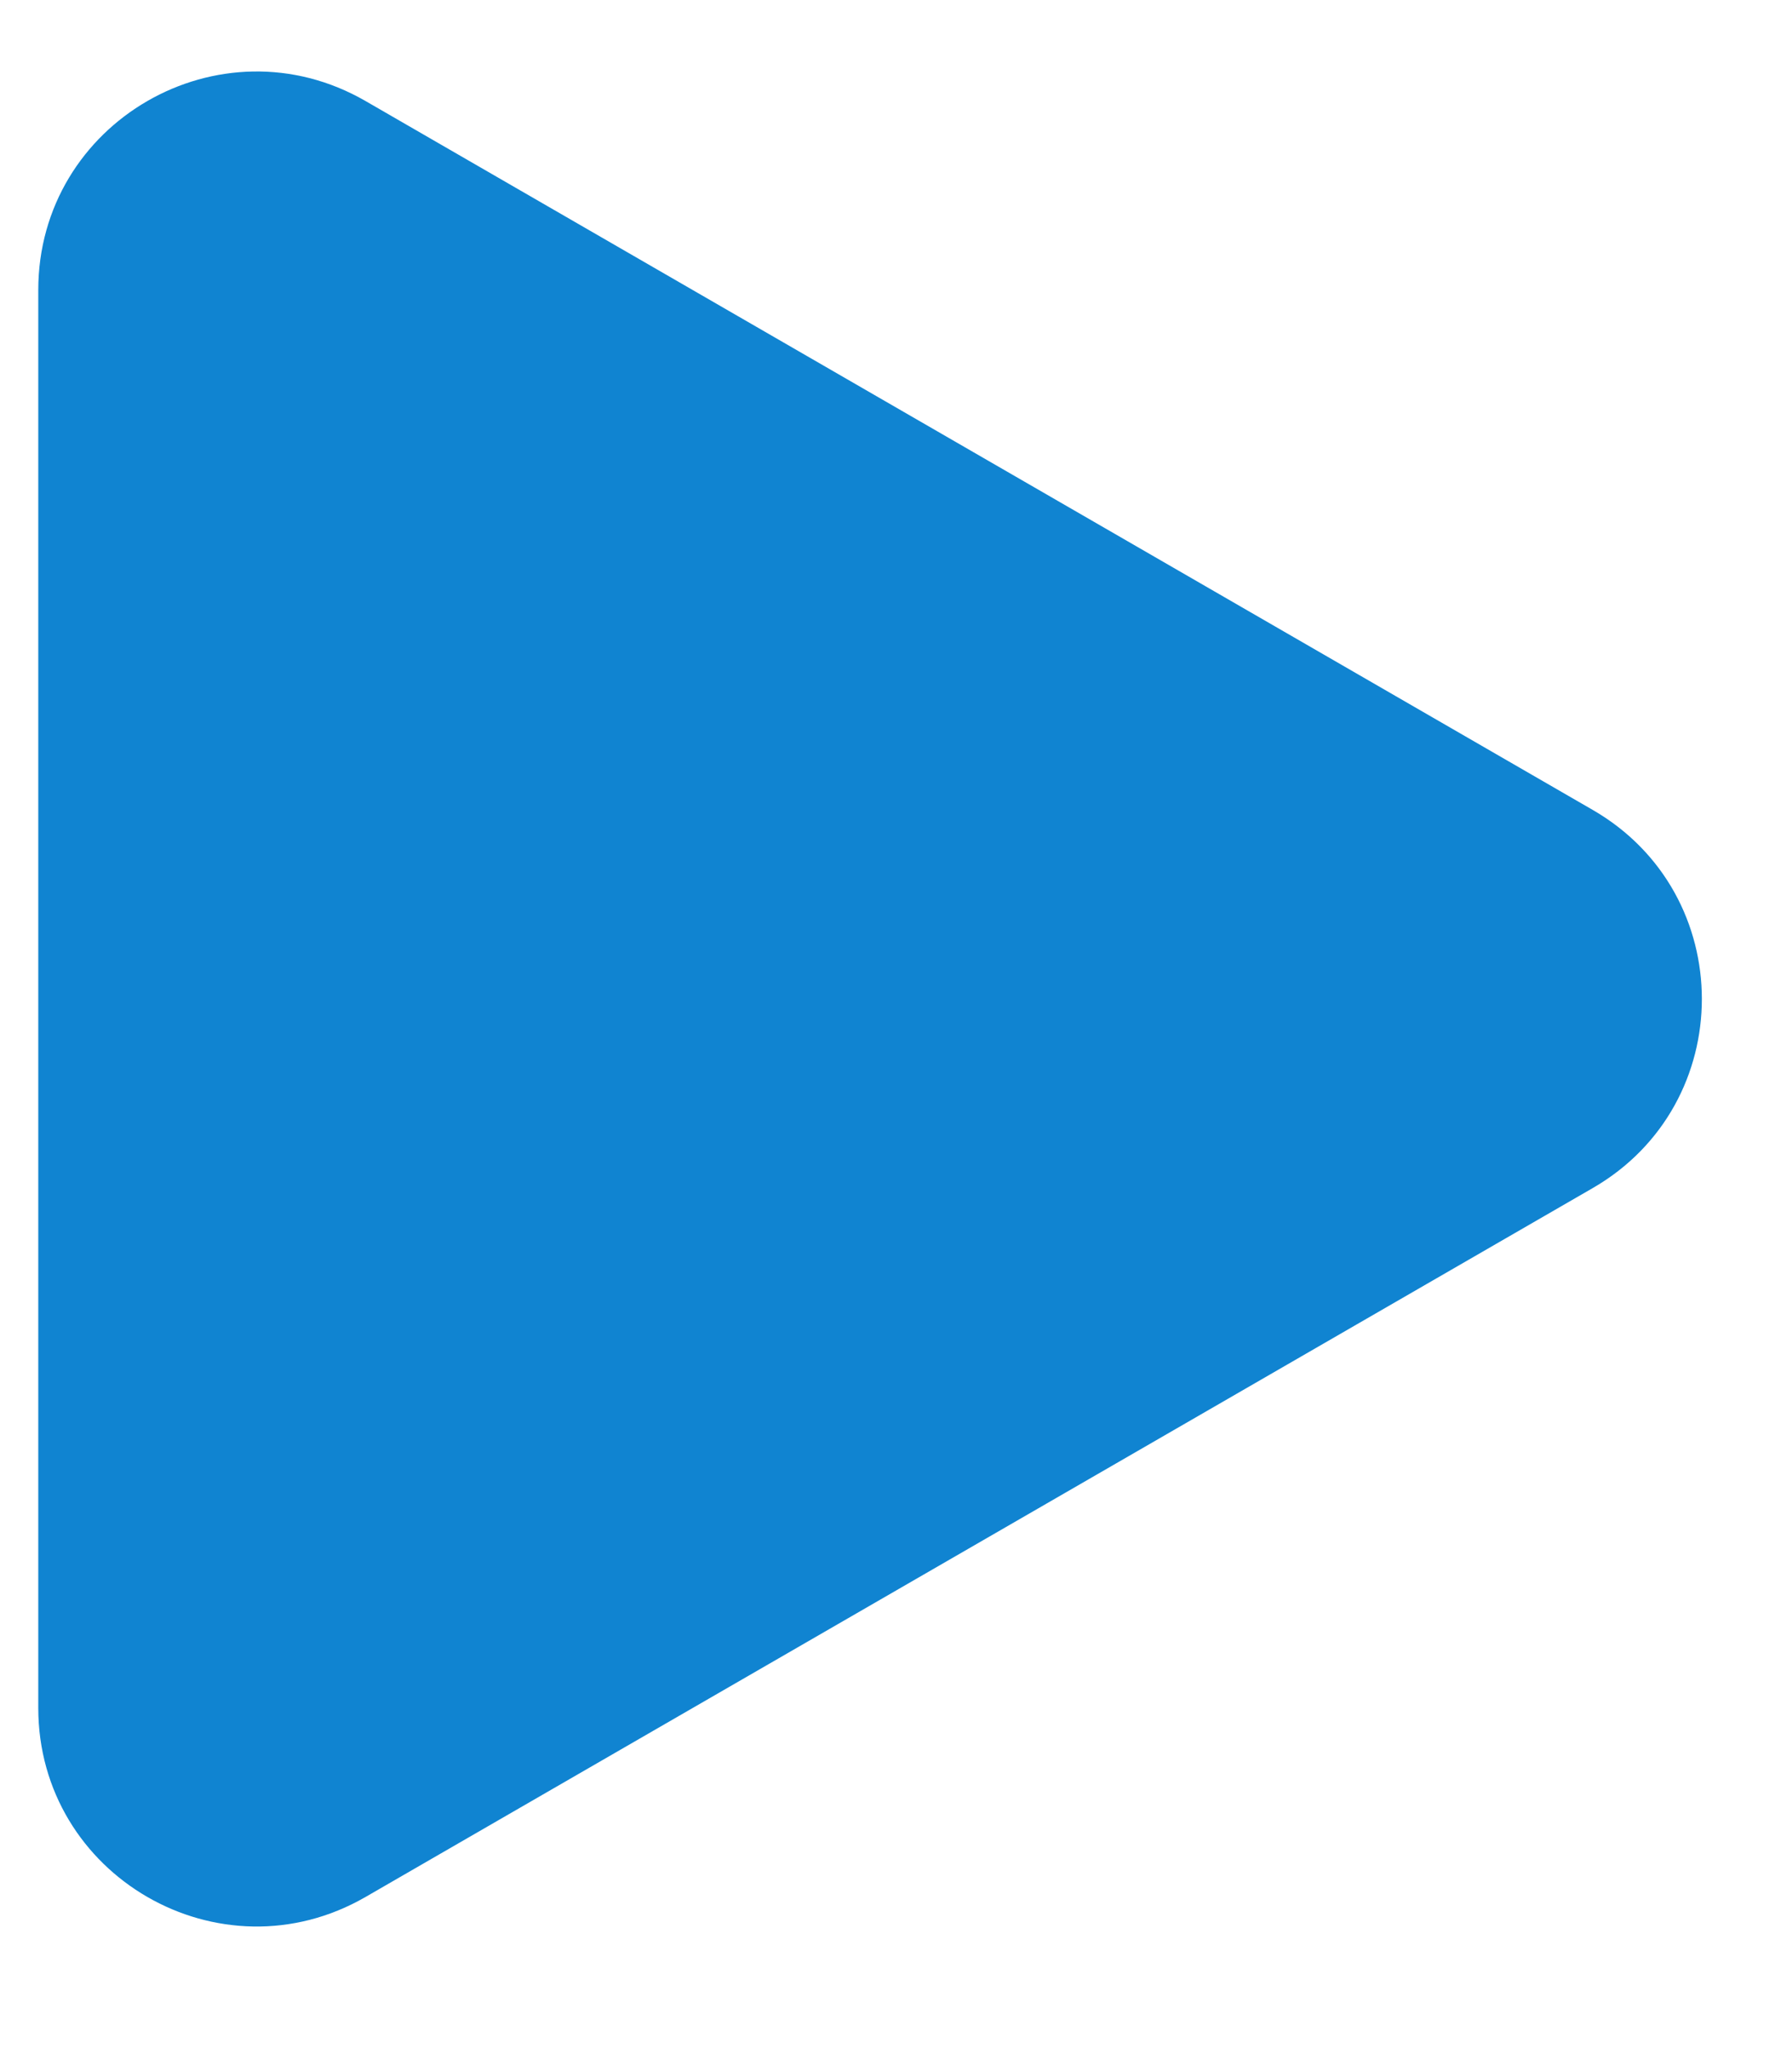 <?xml version="1.0" encoding="UTF-8"?> <svg xmlns="http://www.w3.org/2000/svg" width="14" height="16" viewBox="0 0 14 16" fill="none"><path d="M12.443 6.324C13.58 6.98 13.58 8.621 12.443 9.277L2.856 14.812C1.719 15.468 0.299 14.648 0.299 13.336L0.299 2.265C0.299 0.953 1.719 0.133 2.856 0.789L12.443 6.324Z" fill="#1084D1"></path></svg> 